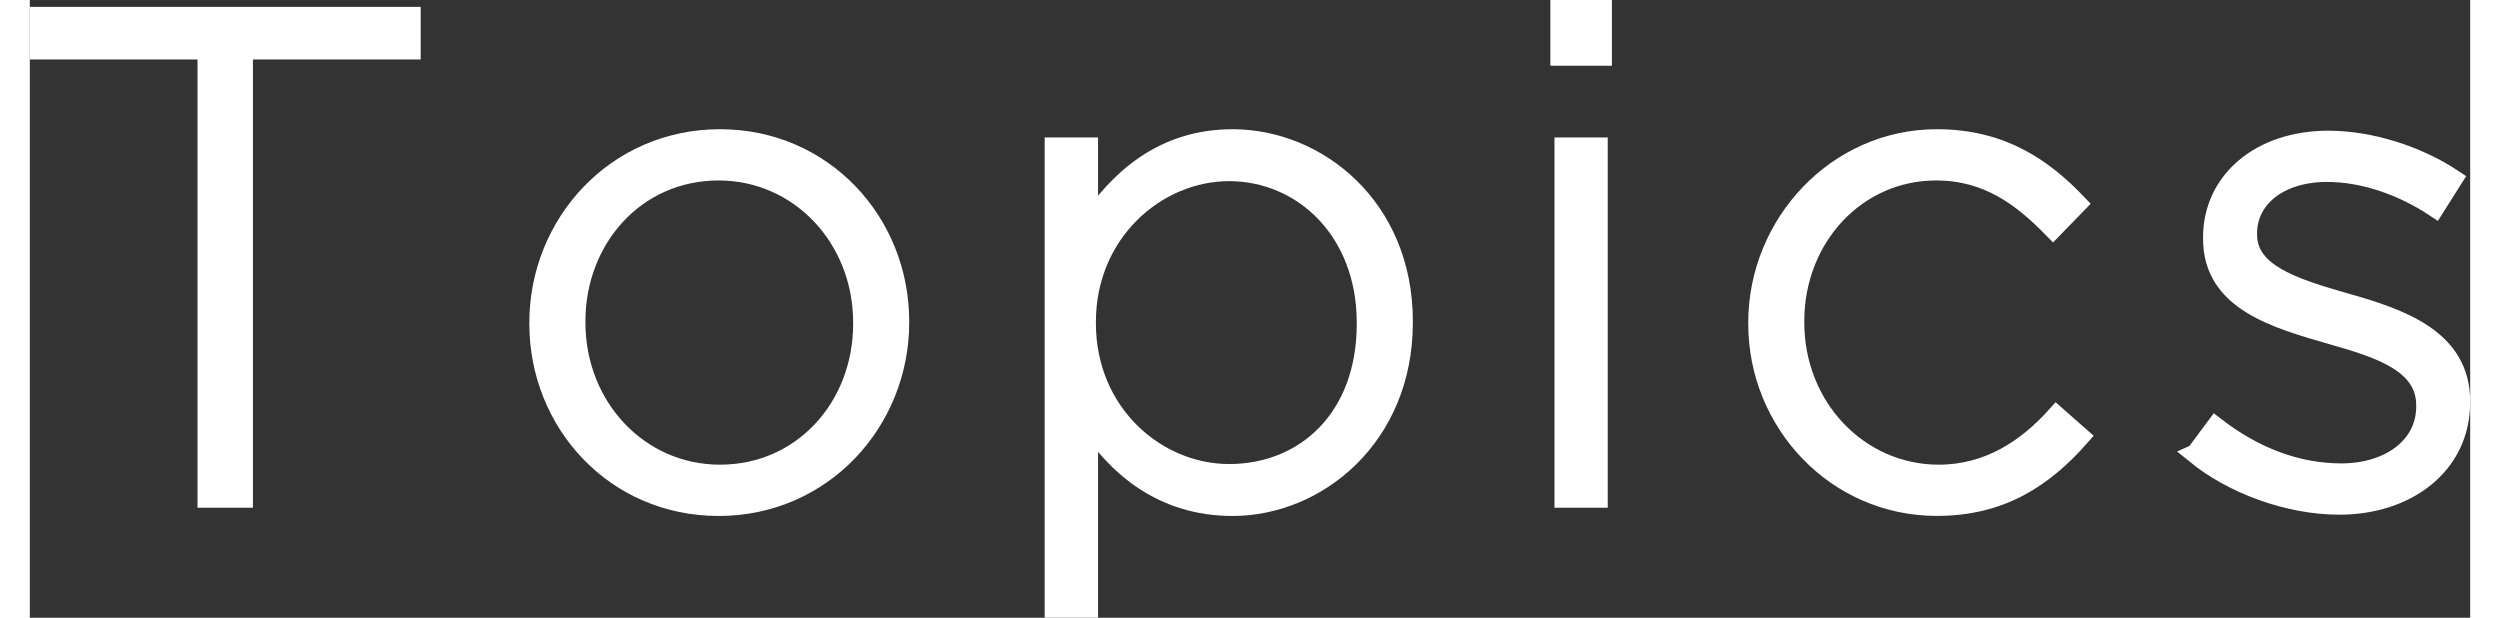 <?xml version="1.0" encoding="UTF-8"?><svg id="_レイヤー_2" xmlns="http://www.w3.org/2000/svg" width="49.324" height="12.187" viewBox="0 0 49.724 12.586"><rect x="0" y="0" width="49.724" height="12.586" fill="#333333" stroke="none"/><defs><style>.cls-1{fill:#fff;stroke:#fff;stroke-miterlimit:10;stroke-width:.4px;}</style></defs><g id="SVG"><g><path class="cls-1" d="M3.618,1.012H.2V.34H7.764v.672h-3.418V10.145h-.729V1.012Z"/><path class="cls-1" d="M10.378,6.601v-.028c0-2.003,1.555-3.74,3.684-3.74,2.115,0,3.656,1.709,3.656,3.712v.028c0,2.003-1.555,3.74-3.684,3.74-2.115,0-3.656-1.709-3.656-3.712Zm6.598,0v-.028c0-1.723-1.289-3.096-2.941-3.096-1.695,0-2.914,1.387-2.914,3.067v.028c0,1.723,1.289,3.096,2.941,3.096,1.695,0,2.914-1.387,2.914-3.068Z"/><path class="cls-1" d="M20.878,3.001h.688v1.597c.615-.939,1.526-1.765,2.941-1.765,1.723,0,3.473,1.387,3.473,3.712v.028c0,2.325-1.75,3.74-3.473,3.74-1.43,0-2.353-.812-2.941-1.709v3.782h-.688V3.001Zm6.359,3.6v-.028c0-1.877-1.303-3.082-2.801-3.082-1.484,0-2.914,1.247-2.914,3.068v.028c0,1.835,1.43,3.068,2.914,3.068,1.555,0,2.801-1.135,2.801-3.054Z"/><path class="cls-1" d="M31.182,.2h.854v.939h-.854V.2Zm.084,2.801h.685v7.144h-.685V3.001Z"/><path class="cls-1" d="M35.214,6.601v-.028c0-2.003,1.597-3.74,3.643-3.74,1.344,0,2.185,.616,2.857,1.317l-.49,.504c-.617-.63-1.317-1.177-2.382-1.177-1.625,0-2.886,1.358-2.886,3.067v.028c0,1.723,1.303,3.096,2.941,3.096,1.009,0,1.793-.519,2.396-1.191l.477,.42c-.729,.826-1.597,1.415-2.913,1.415-2.06,0-3.643-1.709-3.643-3.712Z"/><path class="cls-1" d="M44.132,9.249l.406-.546c.784,.603,1.652,.939,2.562,.939,.967,0,1.724-.532,1.724-1.358v-.028c0-.84-.896-1.148-1.892-1.429-1.162-.336-2.451-.686-2.451-1.961v-.028c0-1.148,.967-1.975,2.353-1.975,.855,0,1.821,.308,2.535,.784l-.363,.574c-.658-.434-1.443-.714-2.199-.714-.981,0-1.625,.532-1.625,1.247v.028c0,.798,.967,1.092,1.988,1.387,1.148,.322,2.353,.742,2.353,2.003v.028c0,1.275-1.092,2.087-2.465,2.087-1.037,0-2.172-.42-2.928-1.037Z"/></g></g></svg>